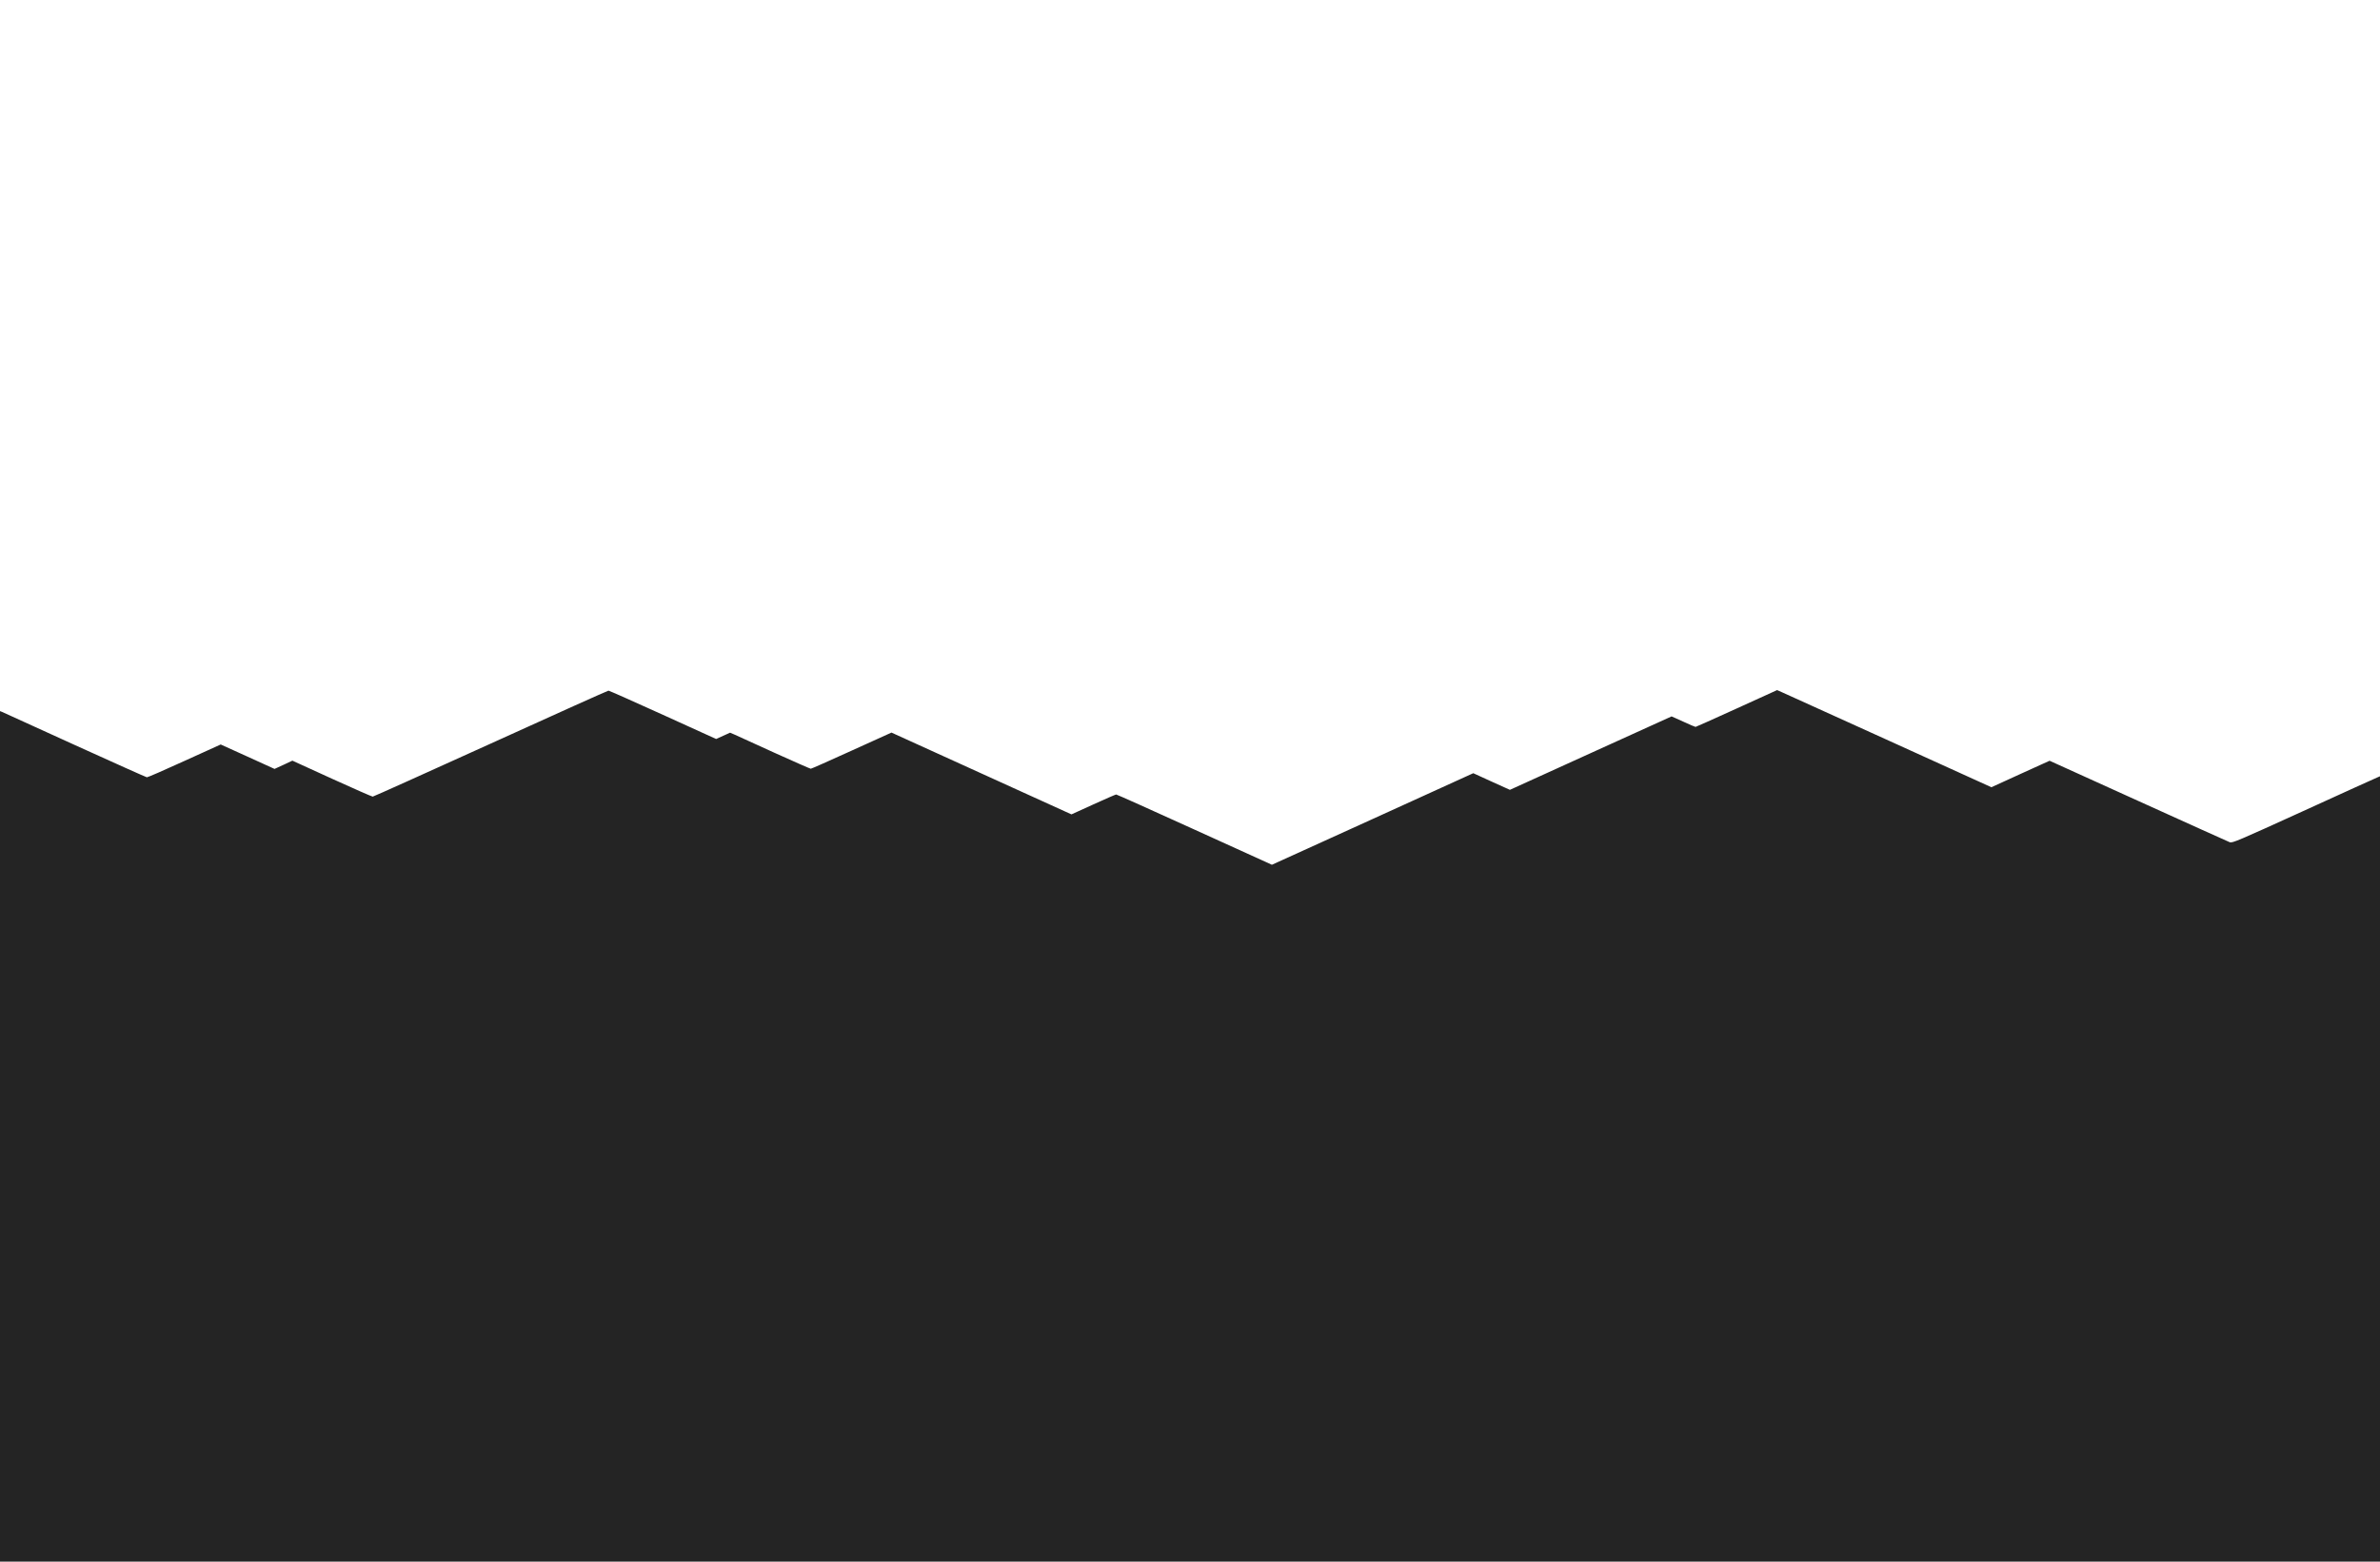 <?xml version="1.0" standalone="no"?>
<!DOCTYPE svg PUBLIC "-//W3C//DTD SVG 20010904//EN"
 "http://www.w3.org/TR/2001/REC-SVG-20010904/DTD/svg10.dtd">
<svg version="1.0" xmlns="http://www.w3.org/2000/svg"
 width="2560pt" height="1680pt" viewBox="0 0 2560 1680"
 preserveAspectRatio="xMidYMid meet">

<g transform="translate(0,1680) scale(0.1,-0.1)"
fill="#242424" stroke="none">
<path d="M18680 9178 c-239 -109 -438 -198 -442 -198 -5 0 -65 25 -133 57
l-125 56 -870 -395 -869 -395 -197 89 -197 90 -1083 -493 -1083 -492 -832 378
c-457 208 -836 378 -843 378 -6 0 -117 -48 -246 -107 l-235 -107 -968 440
-968 440 -428 -194 c-235 -107 -433 -195 -440 -195 -6 0 -181 77 -389 171
-207 95 -400 182 -428 195 l-51 22 -75 -34 -75 -34 -572 260 c-315 143 -578
260 -586 260 -8 0 -578 -256 -1268 -570 -690 -313 -1260 -570 -1268 -570 -8 0
-206 87 -439 193 l-425 194 -96 -45 -96 -44 -290 132 -289 131 -390 -177
c-214 -98 -396 -177 -404 -176 -8 1 -357 157 -775 347 -418 191 -770 351 -782
356 l-23 9 0 -4575 0 -4575 12800 0 12800 0 0 4224 0 4225 -32 -14 c-18 -7
-375 -169 -793 -360 -702 -320 -762 -345 -790 -336 -16 6 -459 206 -984 444
l-955 433 -313 -142 -313 -143 -1103 501 c-606 275 -1124 510 -1152 522 l-50
22 -435 -198z"/>
</g>
</svg>
